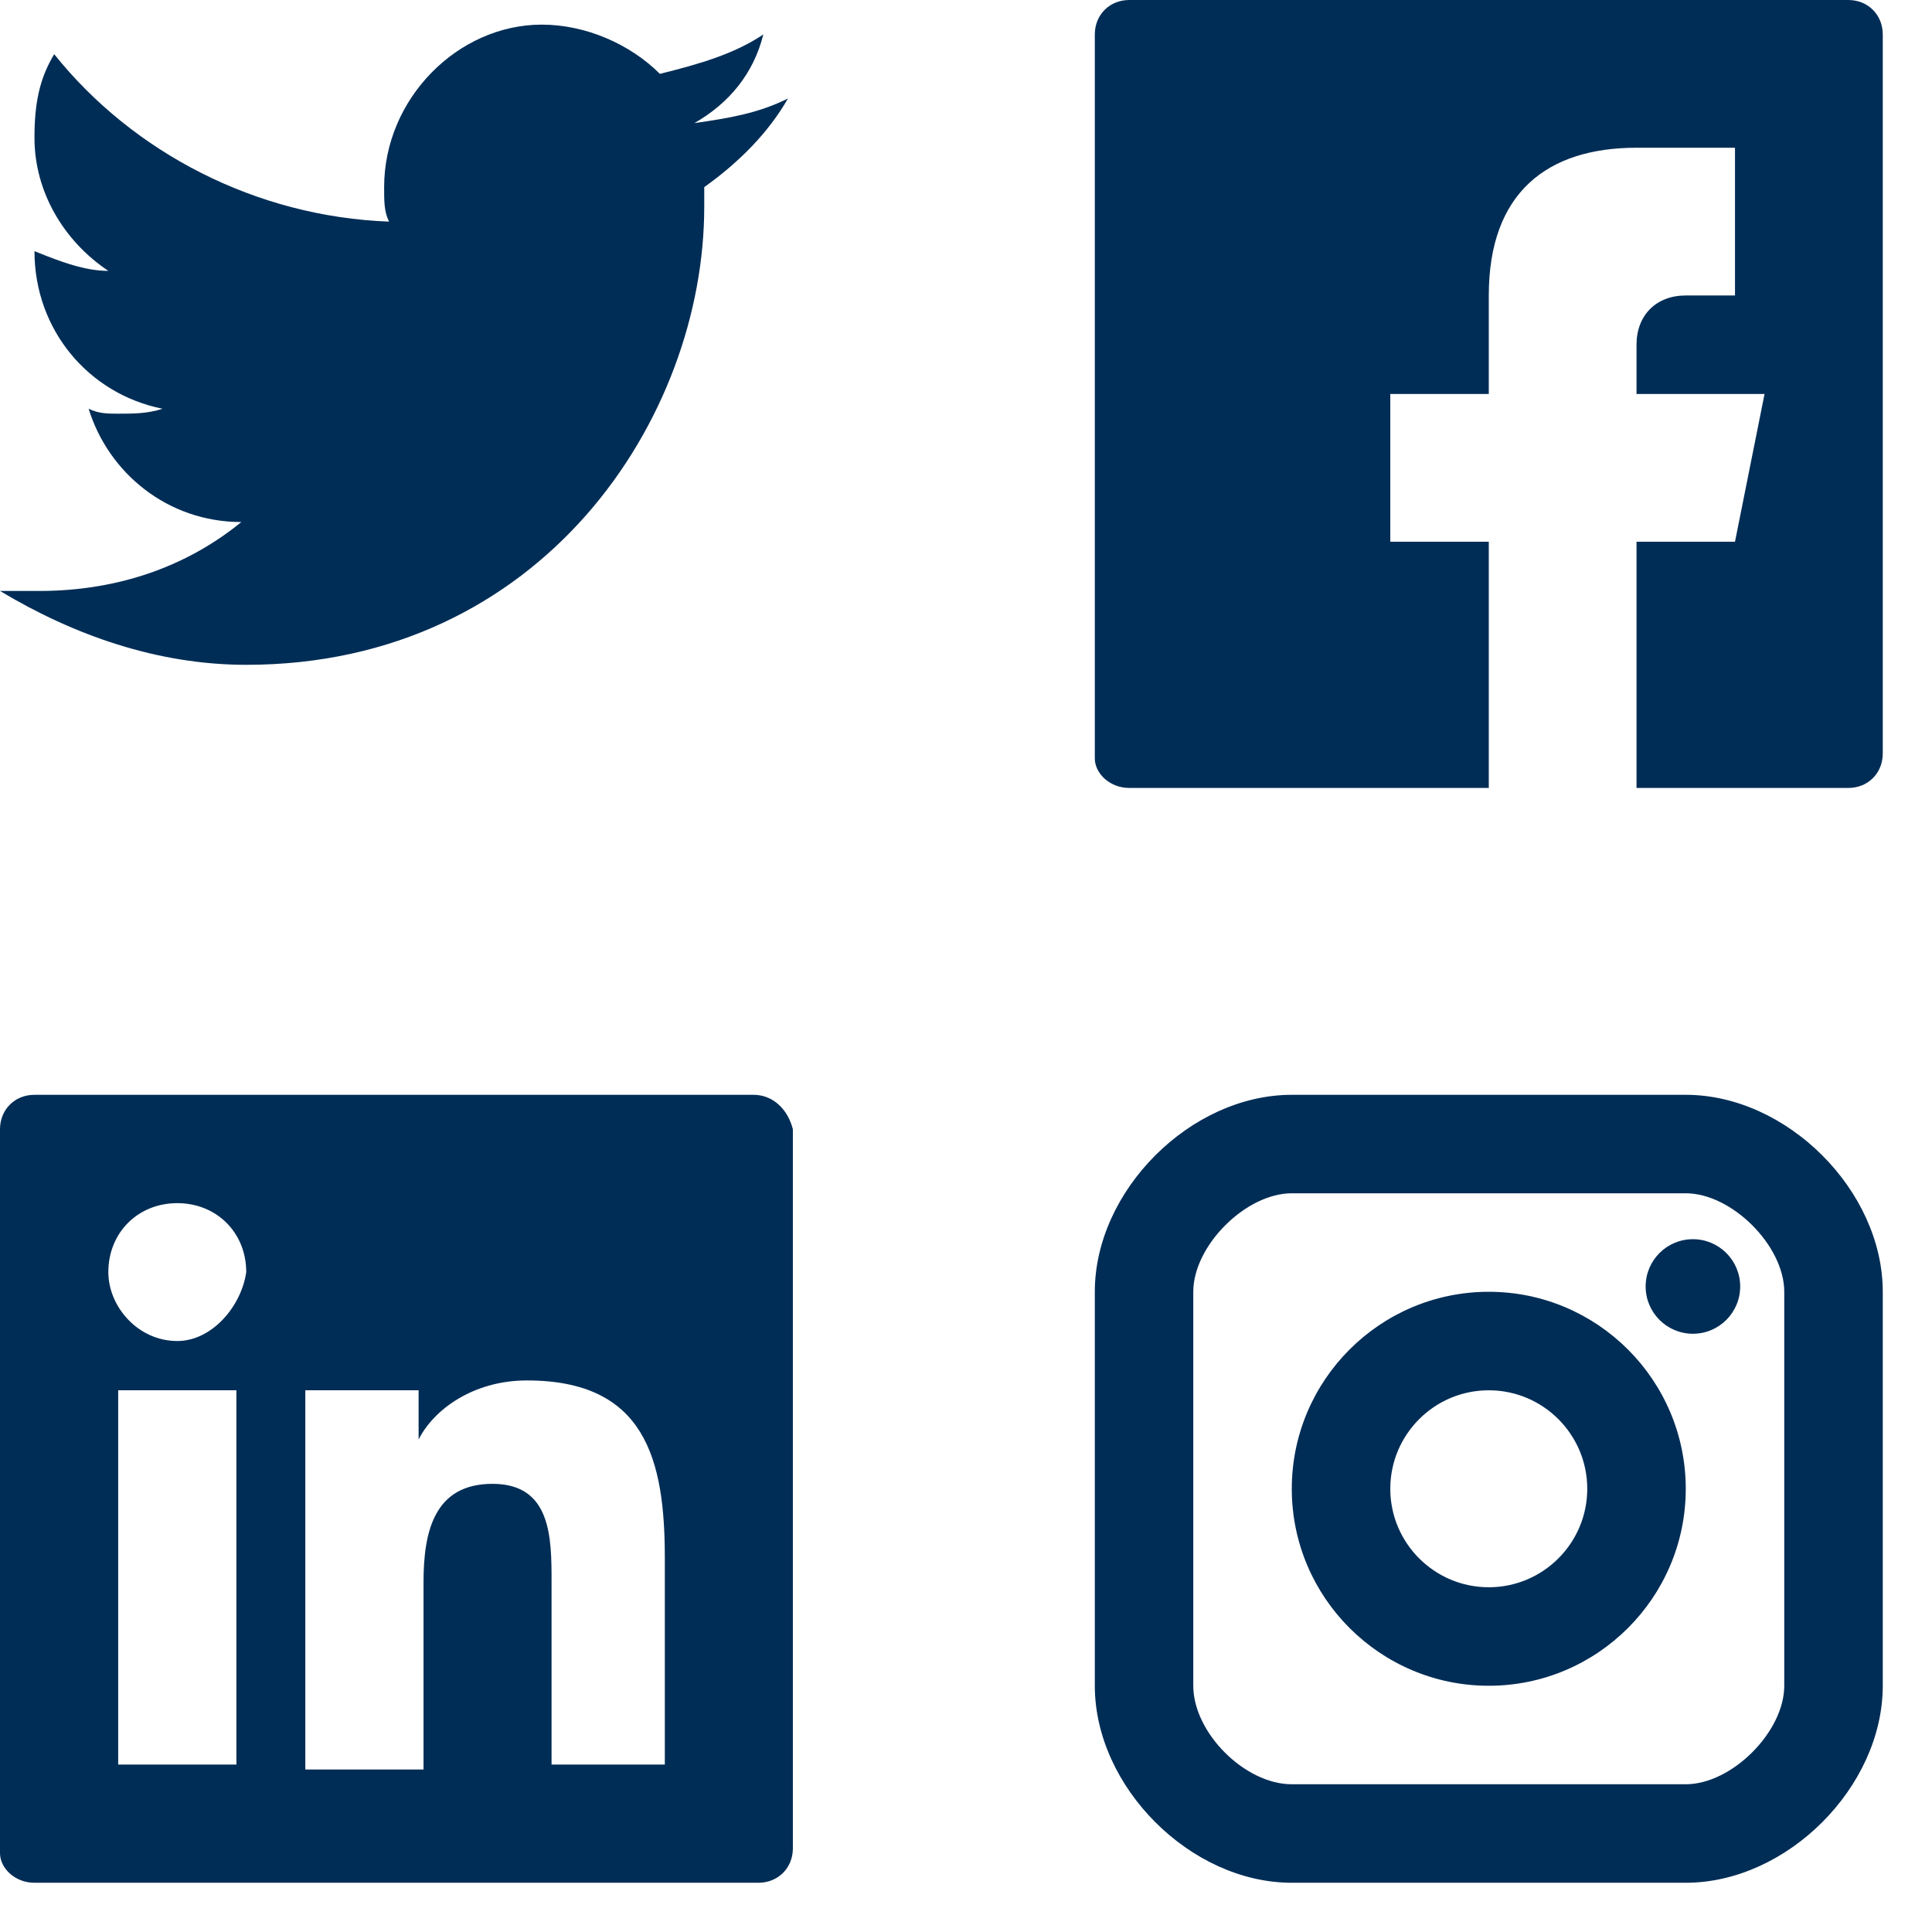 <svg width="64" height="64" viewBox="0 0 64 64" fill="none" xmlns="http://www.w3.org/2000/svg">
<g clip-path="url(#clip0_5202_27526)">
<path fill-rule="evenodd" clip-rule="evenodd" d="M24.96 36.267C25.613 36.267 26.102 36.756 26.265 37.409V61.227C26.265 61.879 25.776 62.369 25.123 62.369H1.142C0.489 62.369 0 61.879 0 61.39V37.409C0 36.756 0.489 36.267 1.142 36.267H24.96ZM55.843 36.267C59.197 36.267 62.369 39.438 62.369 42.792V55.843C62.369 59.197 59.197 62.369 55.843 62.369H42.792C39.438 62.369 36.267 59.197 36.267 55.843V42.792C36.267 39.438 39.438 36.267 42.792 36.267H55.843ZM55.843 39.529H42.792C41.267 39.529 39.529 41.267 39.529 42.792V55.843C39.529 57.398 41.237 59.106 42.792 59.106H55.843C57.368 59.106 59.106 57.368 59.106 55.843V42.792C59.106 41.267 57.368 39.529 55.843 39.529ZM17.456 45.729C15.661 45.729 14.356 46.708 13.867 47.686V46.055H10.114V58.617H14.03V52.417C14.03 50.786 14.356 49.154 16.314 49.154C18.271 49.154 18.271 50.949 18.271 52.417V58.453H22.023V51.602C22.023 48.339 21.371 45.729 17.456 45.729ZM7.831 46.055H3.915V58.453H7.831V46.055ZM49.318 42.792C52.916 42.792 55.843 45.719 55.843 49.318C55.843 52.916 52.916 55.843 49.318 55.843C45.719 55.843 42.792 52.916 42.792 49.318C42.792 45.719 45.719 42.792 49.318 42.792ZM49.318 46.055C47.518 46.055 46.055 47.518 46.055 49.318C46.055 51.117 47.518 52.58 49.318 52.58C51.117 52.58 52.58 51.117 52.58 49.318C52.58 47.518 51.117 46.055 49.318 46.055ZM5.873 39.856C4.568 39.856 3.589 40.834 3.589 42.14C3.589 43.282 4.568 44.423 5.873 44.423C7.015 44.423 7.994 43.282 8.157 42.14C8.157 40.834 7.178 39.856 5.873 39.856ZM56.08 41.05C56.945 41.05 57.646 41.751 57.646 42.616C57.646 43.481 56.945 44.182 56.08 44.182C55.215 44.182 54.514 43.481 54.514 42.616C54.514 41.751 55.215 41.05 56.08 41.05ZM61.227 0C61.879 0 62.369 0.489 62.369 1.142V24.96C62.369 25.613 61.879 26.102 61.227 26.102H54.212V17.945H57.474L58.453 13.051H54.212V11.42C54.212 10.441 54.864 9.788 55.843 9.788H57.474V4.894H54.212C51.275 4.894 49.318 6.362 49.318 9.788V13.051H46.055V17.945H49.318V26.102H37.409C36.756 26.102 36.267 25.613 36.267 25.123V1.142C36.267 0.489 36.756 0 37.409 0H61.227ZM17.945 0.816C19.413 0.816 20.882 1.468 21.86 2.447C23.166 2.121 24.308 1.795 25.286 1.142C24.96 2.447 24.144 3.426 23.002 4.078C24.144 3.915 25.123 3.752 26.102 3.263C25.449 4.405 24.471 5.384 23.329 6.199V6.852C23.329 13.867 17.945 22.023 8.157 22.023C5.22 22.023 2.447 21.045 0 19.576H1.305C3.915 19.576 6.199 18.761 7.994 17.293C5.547 17.293 3.589 15.661 2.936 13.54C3.263 13.704 3.589 13.704 3.915 13.704C4.405 13.704 4.894 13.704 5.384 13.54C2.936 13.051 1.142 10.93 1.142 8.32L1.55 8.482C2.23 8.746 2.909 8.973 3.589 8.973C2.121 7.994 1.142 6.362 1.142 4.568C1.142 3.426 1.305 2.61 1.795 1.795C4.405 5.057 8.483 7.178 12.888 7.341C12.725 7.015 12.725 6.689 12.725 6.199C12.725 3.263 15.172 0.816 17.945 0.816Z" fill="#002D56"/>
</g>
<defs>
<clipPath id="clip0_5202_27526">
<rect width="64" height="64" fill="white"/>
</clipPath>
</defs>
</svg>
